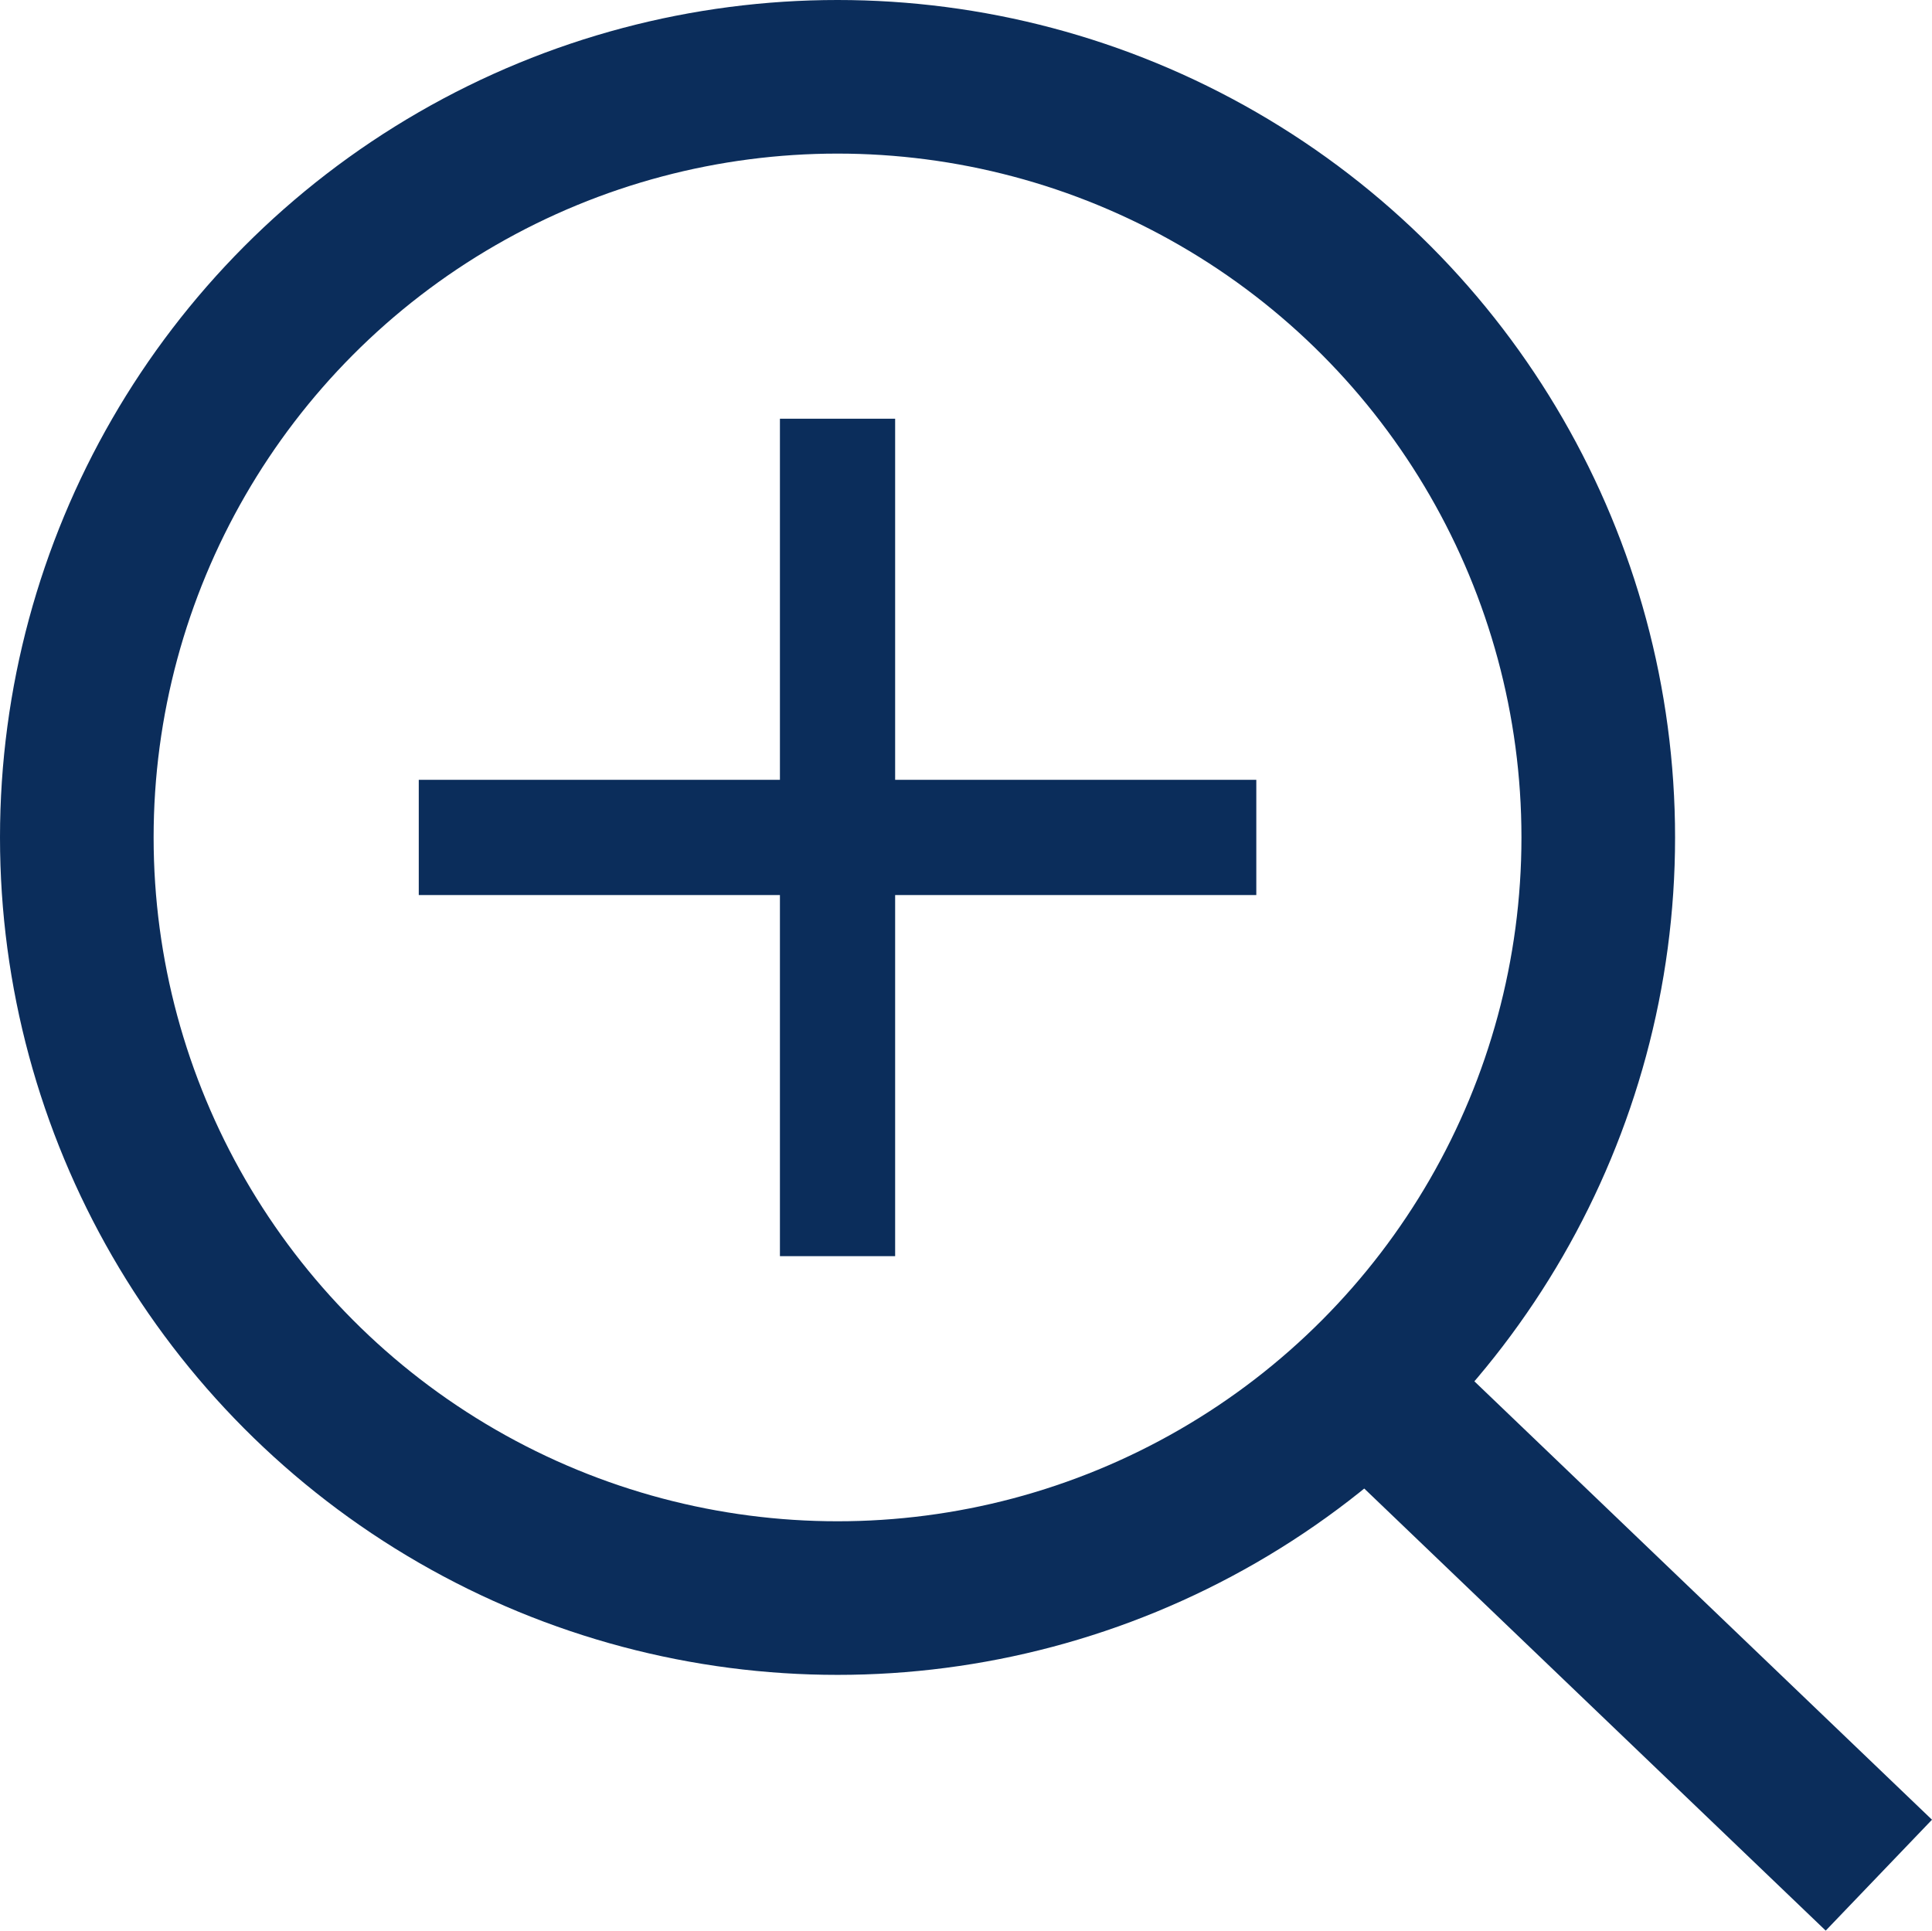 <svg id="Component_42_1" data-name="Component 42 – 1" xmlns="http://www.w3.org/2000/svg" width="25.153" height="25.138" viewBox="0 0 25.153 25.138">
  <g id="Ellipse_219" data-name="Ellipse 219" fill="none" stroke="#0b2d5b" stroke-width="2">
    <ellipse cx="10.904" cy="10.904" rx="10.904" ry="10.904" stroke="none"/>
    <ellipse cx="10.904" cy="10.904" rx="9.904" ry="9.904" fill="none"/>
  </g>
  <path id="Path_2529" data-name="Path 2529" d="M2.655,0,8.888,5.972" transform="translate(15.573 18.444)" fill="none" stroke="#0b2d5b" stroke-width="2"/>
  <line id="Line_16" data-name="Line 16" y2="10.904" transform="translate(10.904 5.452)" fill="none" stroke="#0b2d5b" stroke-width="1.5"/>
  <line id="Line_17" data-name="Line 17" y2="10.904" transform="translate(16.356 10.904) rotate(90)" fill="none" stroke="#0b2d5b" stroke-width="1.5"/>
</svg>
